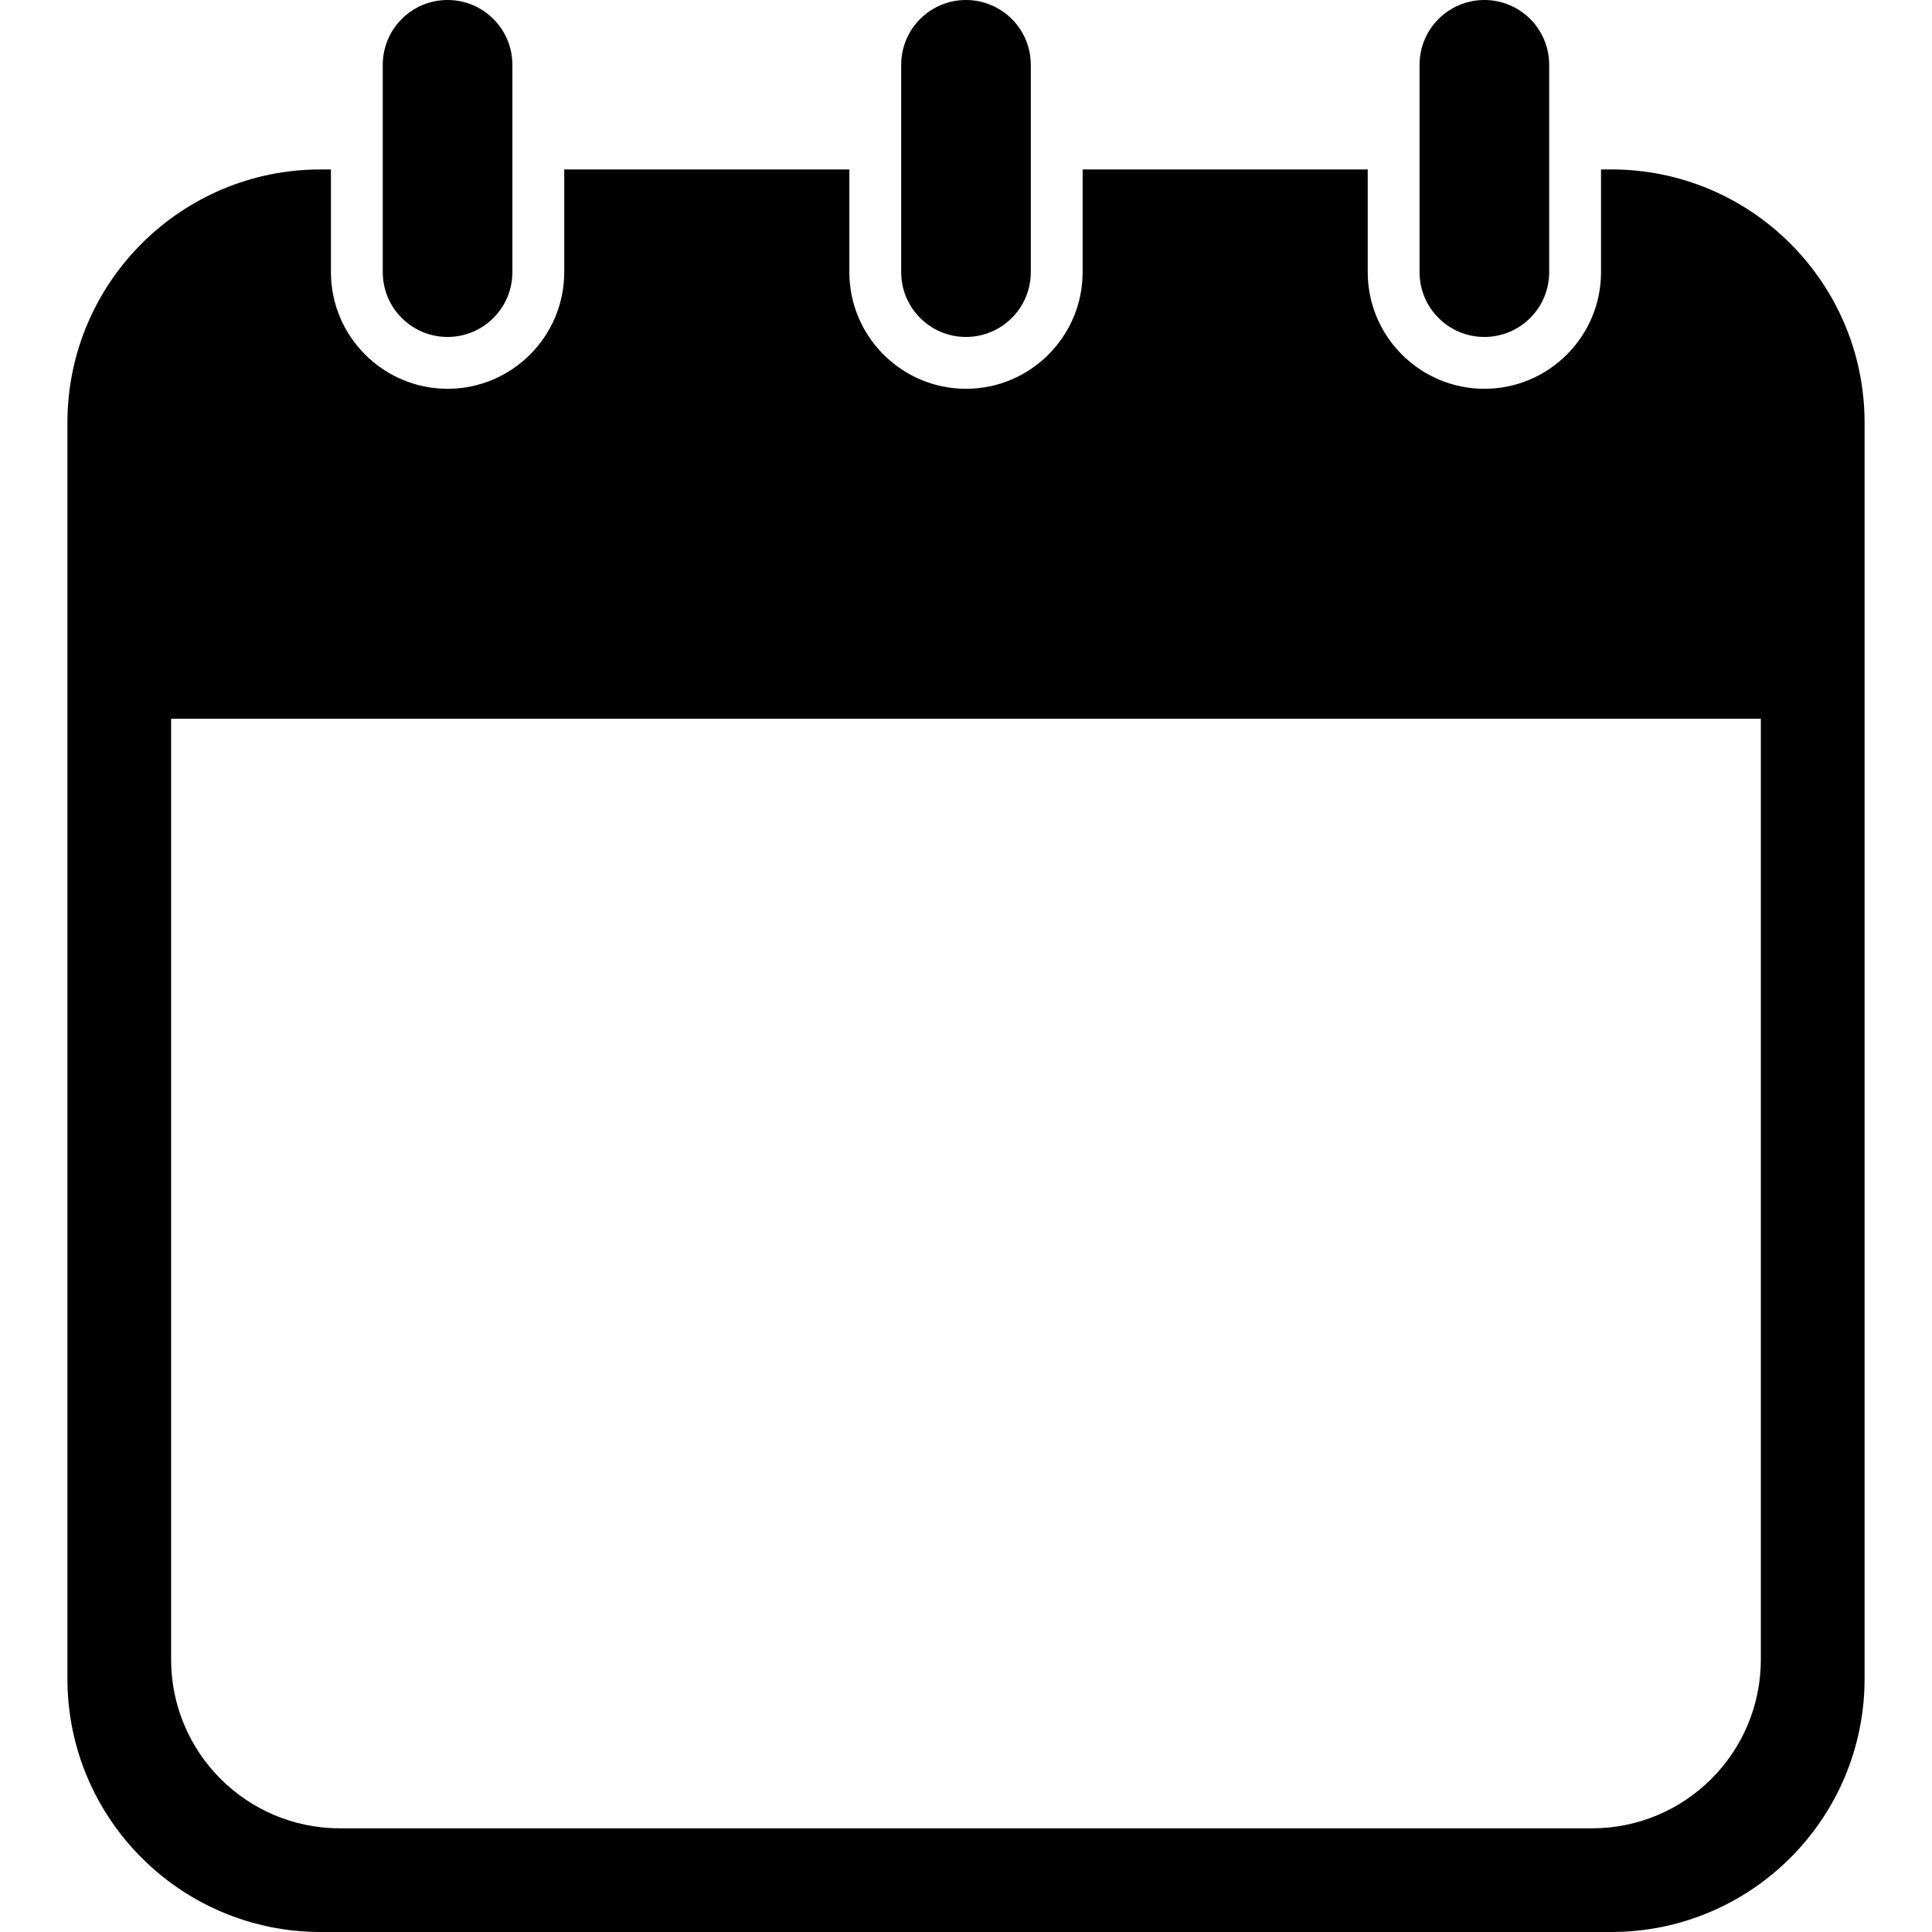 <?xml version="1.0" encoding="utf-8"?>

<!DOCTYPE svg PUBLIC "-//W3C//DTD SVG 1.1//EN" "http://www.w3.org/Graphics/SVG/1.1/DTD/svg11.dtd">

<svg height="800px" width="800px" version="1.1" id="_x32_" xmlns="http://www.w3.org/2000/svg" xmlns:xlink="http://www.w3.org/1999/xlink" 
	 viewBox="0 0 512 512"  xml:space="preserve">
<style type="text/css">
	.st0{fill:#000000;}
</style>
<g>
	<path class="st0" d="M118.612,89.297c9.482,0,17.176-7.686,17.176-17.169v-54.96C135.788,7.686,128.094,0,118.612,0
		c-9.482,0-17.177,7.686-17.177,17.169v54.96C101.435,81.611,109.13,89.297,118.612,89.297z"/>
	<path class="st0" d="M255.993,89.297c9.482,0,17.176-7.686,17.176-17.169v-54.96C273.168,7.686,265.474,0,255.993,0
		c-9.483,0-17.169,7.686-17.169,17.169v54.96C238.824,81.611,246.51,89.297,255.993,89.297z"/>
	<path class="st0" d="M427.001,44.899h-2.714v27.229c0,17.038-13.861,30.906-30.914,30.906c-17.038,0-30.914-13.869-30.914-30.906
		V44.899h-75.552v27.229c0,17.038-13.87,30.906-30.914,30.906c-17.038,0-30.907-13.869-30.907-30.906V44.899h-75.56v27.229
		c0,17.038-13.869,30.906-30.914,30.906c-17.038,0-30.914-13.869-30.914-30.906V44.899h-2.698
		c-37.074,0-67.133,30.058-67.133,67.133v332.835c0,37.074,30.058,67.133,67.133,67.133h342.002
		c37.066,0,67.133-30.058,67.133-67.133V112.032C494.134,74.958,464.067,44.899,427.001,44.899z M466.643,439.771
		c0,24.716-20.029,44.753-44.745,44.753H90.103c-24.716,0-44.76-20.037-44.76-44.753V190.482h421.3V439.771z"/>
	<path class="st0" d="M393.373,89.297c9.483,0,17.176-7.686,17.176-17.169v-54.96C410.549,7.686,402.855,0,393.373,0
		c-9.483,0-17.177,7.686-17.177,17.169v54.96C376.196,81.611,383.89,89.297,393.373,89.297z"/>
</g>
</svg>